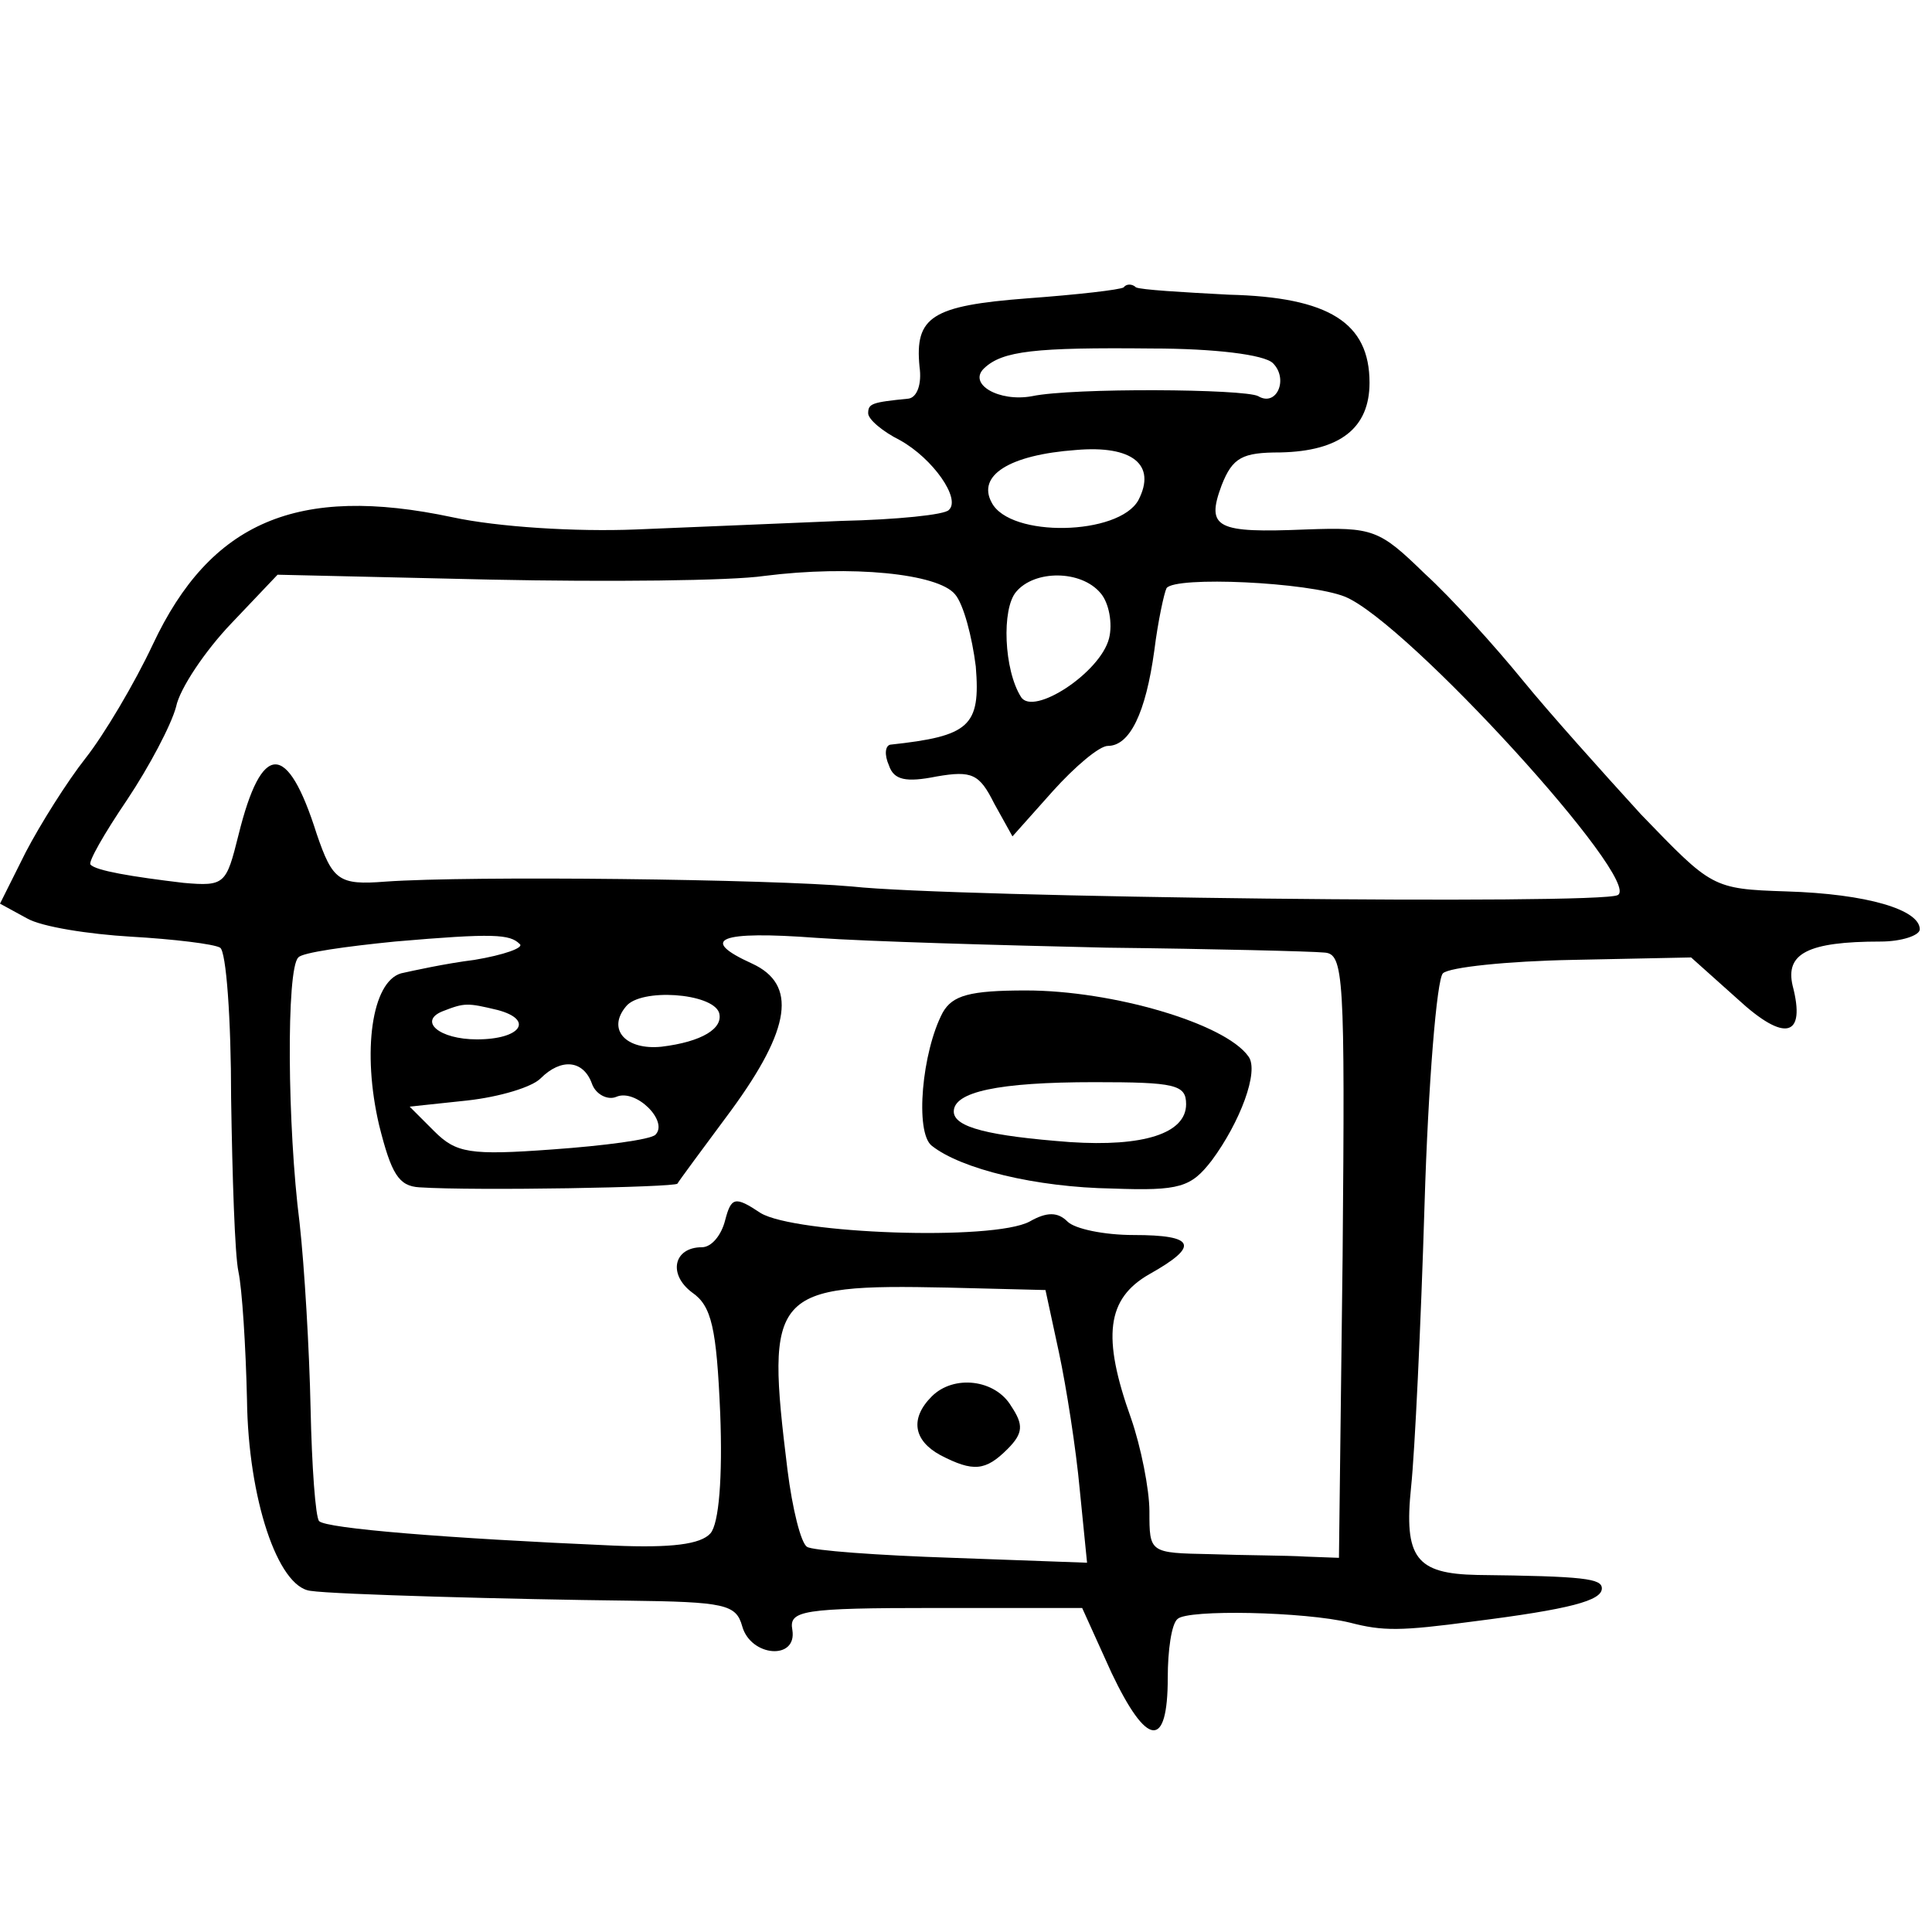 <?xml version="1.0" standalone="no"?>
<!DOCTYPE svg PUBLIC "-//W3C//DTD SVG 20010904//EN"
 "http://www.w3.org/TR/2001/REC-SVG-20010904/DTD/svg10.dtd">
<svg version="1.0" xmlns="http://www.w3.org/2000/svg"
 width="158pt" height="158pt" viewBox="0 0 158 158"
 preserveAspectRatio="xMidYMid meet">
<g transform="translate(0,158) scale(0.1,-0.1)"
fill="#000000" stroke="none">
<path d="M919 1345 c-3 -2 -38 -6 -79 -9 -78 -6 -92 -15 -88 -56 2 -14 -2 -25
-9 -26 -30 -3 -33 -4 -33 -12 0 -5 12 -15 26 -22 27 -15 50 -48 40 -57 -3 -4
-43 -8 -88 -9 -46 -2 -121 -5 -168 -7 -49 -2 -113 2 -150 10 -127 27 -198 -4
-245 -104 -15 -32 -40 -74 -55 -93 -15 -19 -37 -54 -49 -77 l-21 -42 22 -12
c12 -7 51 -13 85 -15 35 -2 68 -6 73 -9 5 -3 9 -58 9 -123 1 -64 3 -128 6
-142 3 -14 6 -61 7 -105 1 -80 25 -153 52 -156 19 -3 168 -7 259 -8 80 -1 89
-3 94 -21 7 -25 45 -28 41 -3 -3 16 8 18 117 18 l120 0 24 -53 c29 -61 46 -63
46 -4 0 22 3 44 8 48 8 8 104 6 141 -3 27 -7 41 -7 101 1 79 10 105 17 105 27
0 8 -14 10 -102 11 -50 1 -60 14 -54 72 3 28 8 132 11 231 3 99 10 184 15 189
5 5 53 10 106 11 l97 2 38 -34 c39 -36 56 -31 45 11 -6 26 12 36 72 36 17 0
32 5 32 10 0 16 -43 29 -109 31 -61 2 -61 3 -119 63 -31 34 -75 83 -97 110
-22 27 -58 67 -80 87 -37 36 -42 38 -97 36 -73 -3 -82 1 -69 36 9 23 17 27 48
27 49 1 73 20 73 57 0 49 -33 70 -115 72 -38 2 -72 4 -76 6 -3 3 -8 3 -10 0z
m122 -62 c13 -13 3 -36 -12 -27 -11 6 -152 7 -185 0 -27 -5 -53 10 -39 23 15
14 41 17 137 16 51 0 92 -5 99 -12z m-110 -112 c-16 -29 -105 -31 -120 -2 -12
22 14 39 69 43 46 4 66 -12 51 -41z m-150 -77 c7 -8 14 -35 17 -59 4 -49 -5
-57 -70 -64 -4 -1 -5 -8 -1 -17 4 -12 14 -14 39 -9 29 5 35 2 47 -22 l15 -27
33 37 c18 20 38 37 45 37 18 0 31 27 38 78 3 24 8 47 10 51 7 10 116 5 146 -7
51 -21 244 -233 223 -244 -14 -8 -544 -2 -626 7 -66 6 -312 9 -382 4 -38 -3
-43 1 -56 39 -24 76 -45 76 -64 -1 -10 -40 -11 -42 -45 -39 -42 5 -72 10 -76
15 -2 2 11 25 30 53 18 27 36 61 40 76 3 15 24 46 45 68 l38 40 174 -4 c96 -2
197 -1 224 3 71 9 142 2 156 -15z m119 1 c7 -8 10 -25 7 -37 -7 -28 -62 -64
-72 -48 -14 22 -16 72 -4 86 15 18 53 18 69 -1z m-475 -287 c4 -3 -13 -9 -37
-13 -24 -3 -51 -9 -60 -11 -24 -7 -32 -64 -18 -124 10 -40 16 -50 33 -51 46
-3 209 0 211 3 1 2 21 29 44 60 49 67 54 103 17 120 -44 20 -27 27 53 21 42
-3 149 -6 237 -8 88 -1 168 -3 178 -4 16 -1 17 -18 15 -248 l-3 -247 -27 1
c-16 1 -50 1 -78 2 -50 1 -50 1 -50 35 0 18 -7 53 -15 76 -24 67 -20 98 15
118 41 23 38 32 -13 32 -24 0 -48 5 -54 11 -8 8 -17 8 -31 0 -30 -16 -192 -10
-220 7 -21 14 -24 13 -29 -6 -3 -12 -11 -22 -19 -22 -23 0 -28 -22 -8 -37 16
-11 20 -29 23 -99 2 -52 -1 -90 -8 -98 -8 -9 -32 -12 -79 -10 -138 6 -235 14
-241 20 -3 3 -6 45 -7 92 -1 48 -5 116 -9 152 -10 78 -11 208 -1 217 3 4 39 9
79 13 81 7 94 6 102 -2z m163 -56 c4 -13 -14 -24 -47 -28 -29 -3 -45 14 -29
33 12 15 70 11 76 -5z m-181 2 c30 -8 19 -24 -17 -24 -31 0 -48 15 -28 23 18
7 20 7 45 1z m77 -60 c3 -9 13 -14 20 -11 16 7 43 -20 32 -31 -4 -4 -42 -9
-84 -12 -68 -5 -79 -3 -97 15 l-20 20 47 5 c27 3 53 11 60 18 17 17 35 15 42
-4z m382 -220 c6 -28 14 -79 17 -112 l6 -60 -110 4 c-61 2 -115 6 -119 9 -5 3
-12 31 -16 63 -18 146 -13 152 131 149 l80 -2 11 -51z"/>
<path d="M771 752 c-17 -32 -23 -98 -9 -109 24 -19 85 -34 148 -35 55 -2 64 1
81 23 23 31 39 73 30 85 -19 27 -111 54 -182 54 -46 0 -60 -4 -68 -18z m199
-75 c0 -24 -35 -35 -95 -31 -66 5 -95 12 -95 25 0 16 36 24 115 24 66 0 75 -2
75 -18z"/>
<path d="M762 438 c-18 -18 -15 -36 7 -48 27 -14 37 -13 55 5 13 13 13 20 3
35 -13 22 -47 26 -65 8z"/>
</g>
</svg>
